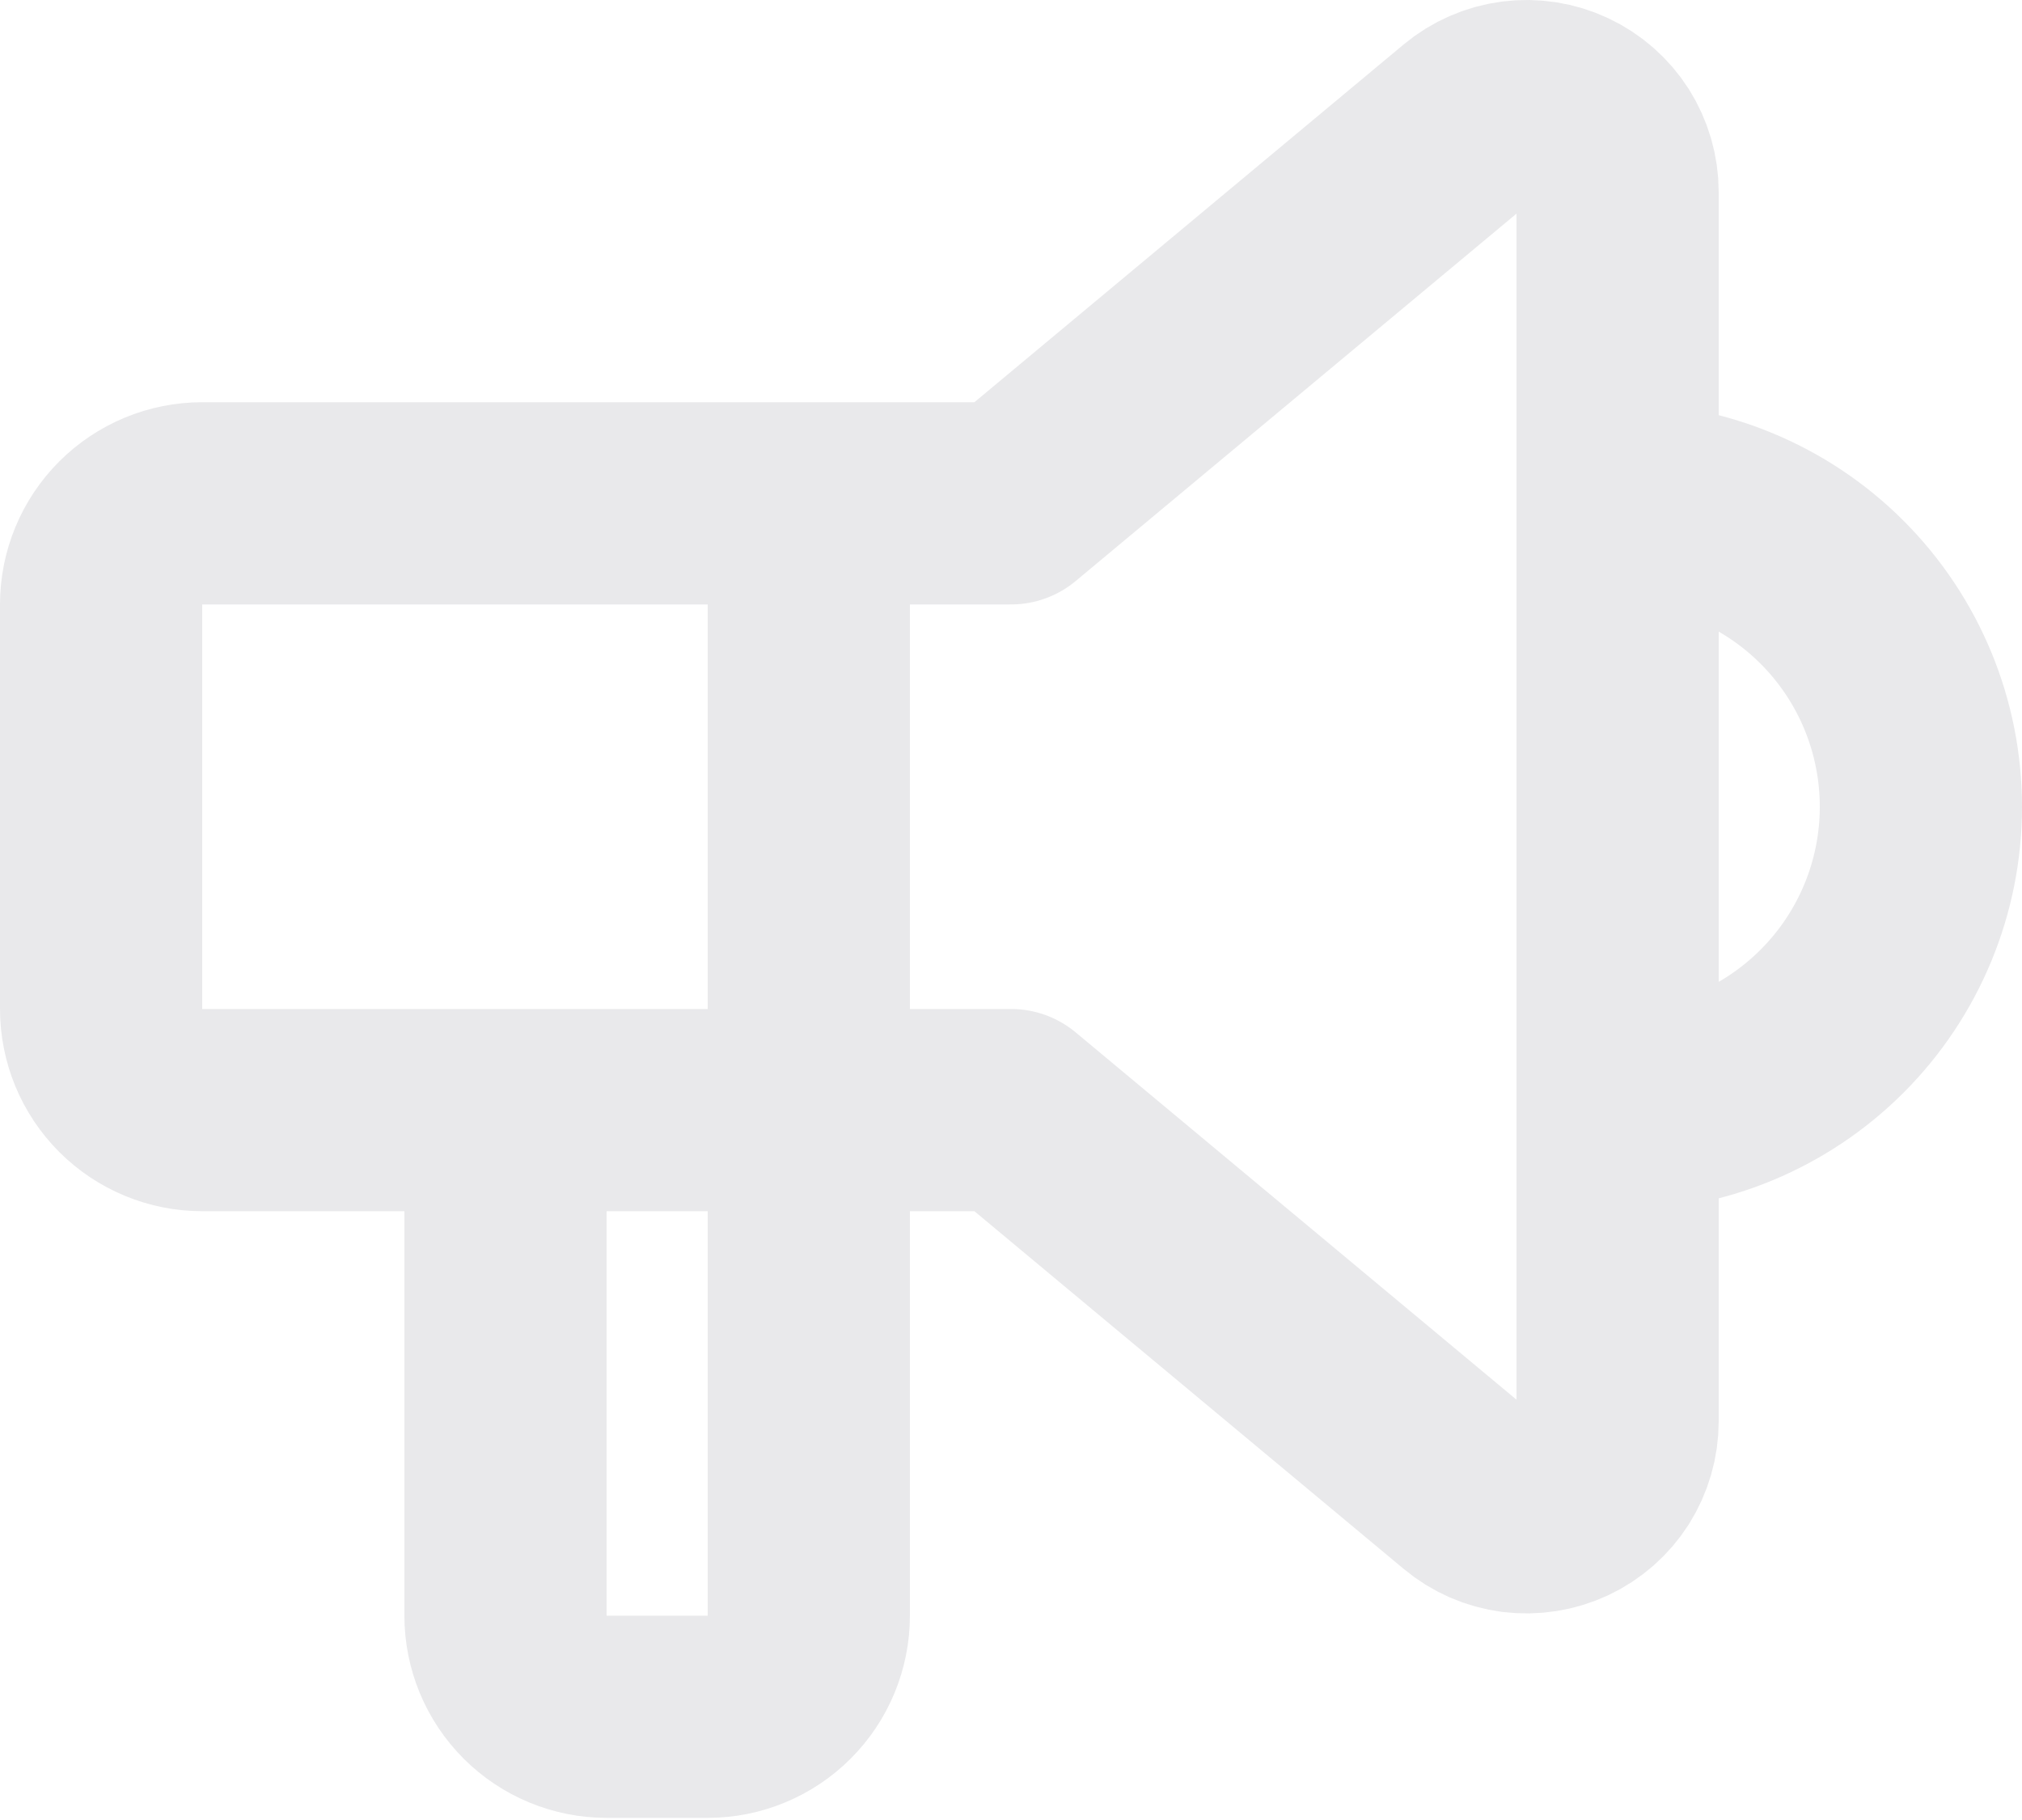 <svg width="20" height="18" viewBox="0 0 20 18" fill="none" xmlns="http://www.w3.org/2000/svg">
<g id="Group 1000006219">
<path id="Vector" d="M16 4.979C16.796 4.979 17.559 5.295 18.121 5.857C18.684 6.42 19 7.183 19 7.979C19 8.774 18.684 9.537 18.121 10.1C17.559 10.662 16.796 10.979 16 10.979M8 4.979V15.979C8 16.244 7.895 16.498 7.707 16.686C7.52 16.873 7.265 16.979 7 16.979H6C5.735 16.979 5.48 16.873 5.293 16.686C5.105 16.498 5 16.244 5 15.979V10.979M10 4.978L14.524 1.208C14.655 1.099 14.815 1.029 14.985 1.007C15.155 0.986 15.327 1.012 15.482 1.085C15.637 1.158 15.768 1.273 15.86 1.417C15.951 1.562 16 1.729 16 1.9V14.056C16 14.227 15.951 14.395 15.86 14.54C15.768 14.684 15.637 14.799 15.482 14.872C15.327 14.944 15.155 14.971 14.985 14.95C14.815 14.928 14.655 14.858 14.524 14.748L10 10.979H2C1.735 10.979 1.48 10.873 1.293 10.686C1.105 10.498 1 10.244 1 9.978V5.978C1 5.713 1.105 5.459 1.293 5.271C1.48 5.084 1.735 4.978 2 4.978H10Z" stroke="#E9E9EB" stroke-width="2" stroke-linecap="round" stroke-linejoin="round"/>
</g>
</svg>
